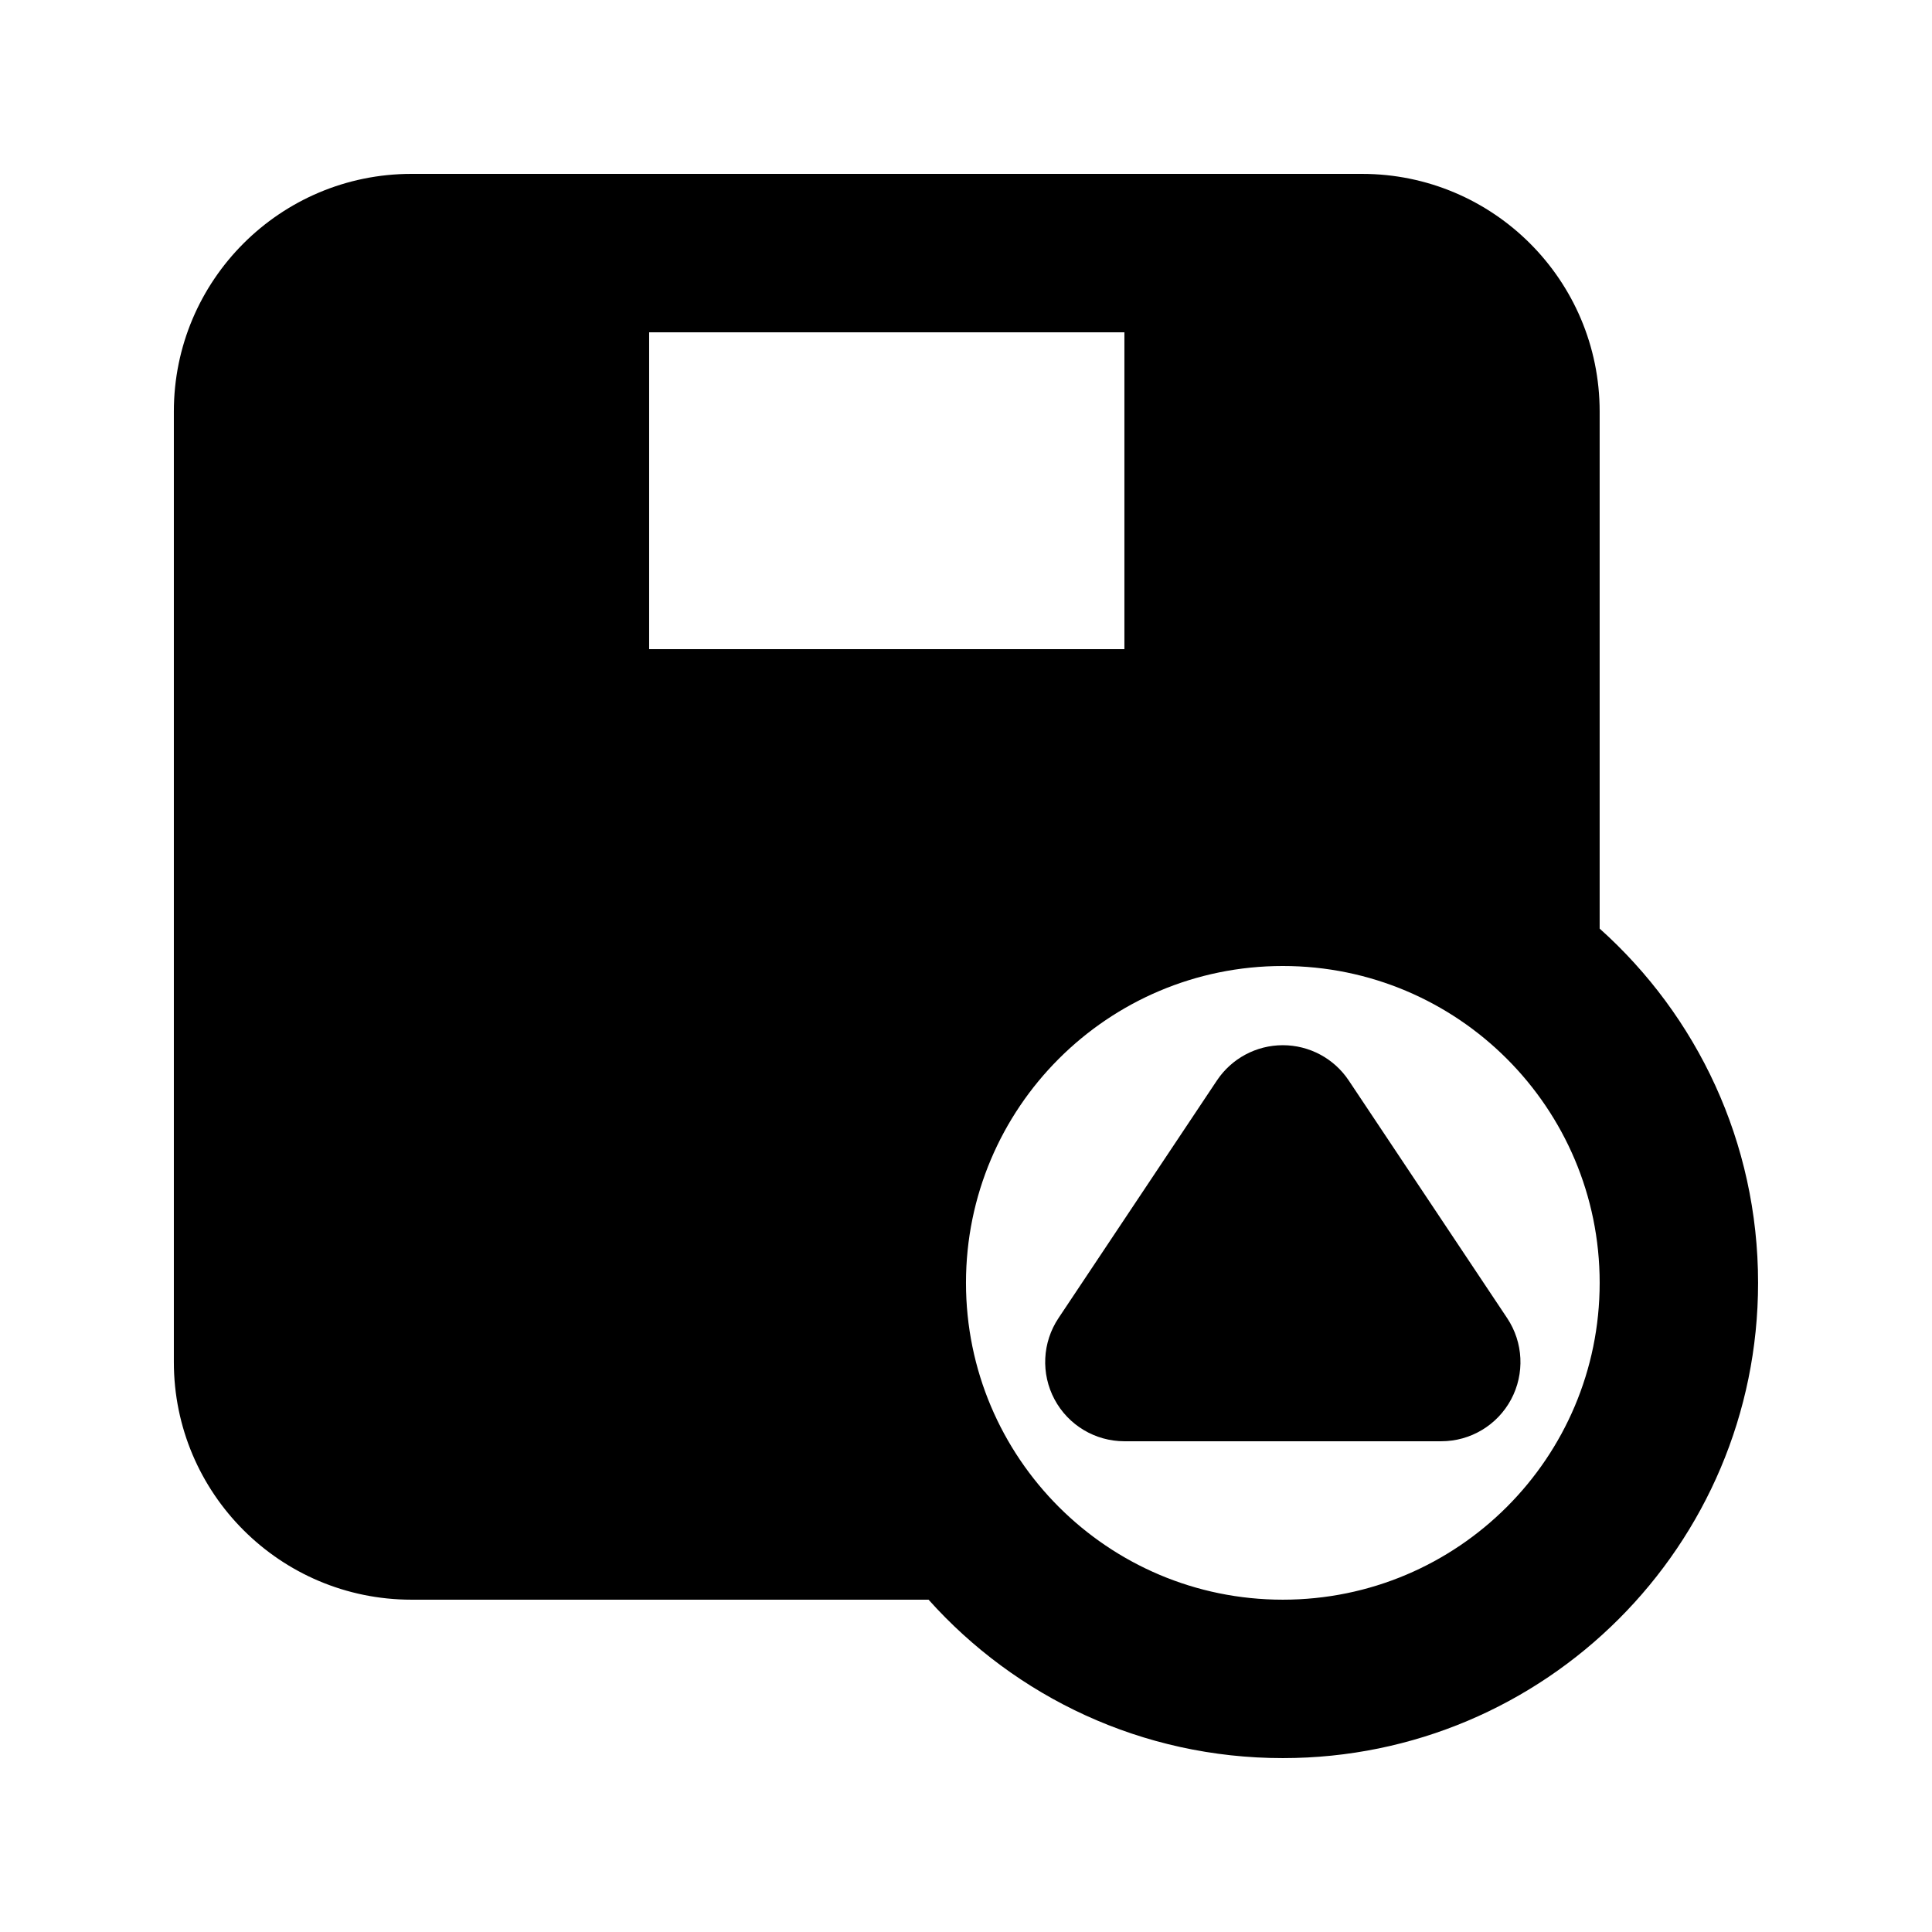 <?xml version="1.0" encoding="UTF-8"?>
<!-- Uploaded to: ICON Repo, www.iconrepo.com, Generator: ICON Repo Mixer Tools -->
<svg fill="#000000" width="800px" height="800px" version="1.1" viewBox="144 144 512 512" xmlns="http://www.w3.org/2000/svg">
 <g>
  <path d="m483.96 420.99c7.023 0 13.574 3.508 17.469 9.348l41.984 62.977c4.293 6.441 4.695 14.723 1.043 21.547-3.652 6.828-10.77 11.086-18.512 11.086h-83.965c-7.742 0-14.859-4.258-18.512-11.086-3.652-6.824-3.25-15.105 1.043-21.547l41.984-62.977c3.894-5.84 10.445-9.348 17.465-9.348z"/>
  <path d="m253.05 190.08c-34.781 0-62.977 28.195-62.977 62.977v251.9c0 34.785 28.195 62.977 62.977 62.977h137.03c23.062 25.77 56.578 41.984 93.879 41.984 69.562 0 125.95-56.391 125.95-125.95 0-37.301-16.215-70.816-41.984-93.879v-137.03c0-34.781-28.191-62.977-62.977-62.977zm188.93 41.984h-125.95v83.969h125.95zm-41.984 251.9c0-46.371 37.594-83.965 83.965-83.965 46.375 0 83.969 37.594 83.969 83.965 0 46.375-37.594 83.969-83.969 83.969-46.371 0-83.965-37.594-83.965-83.969z" fill-rule="evenodd"/>
 </g>
</svg>